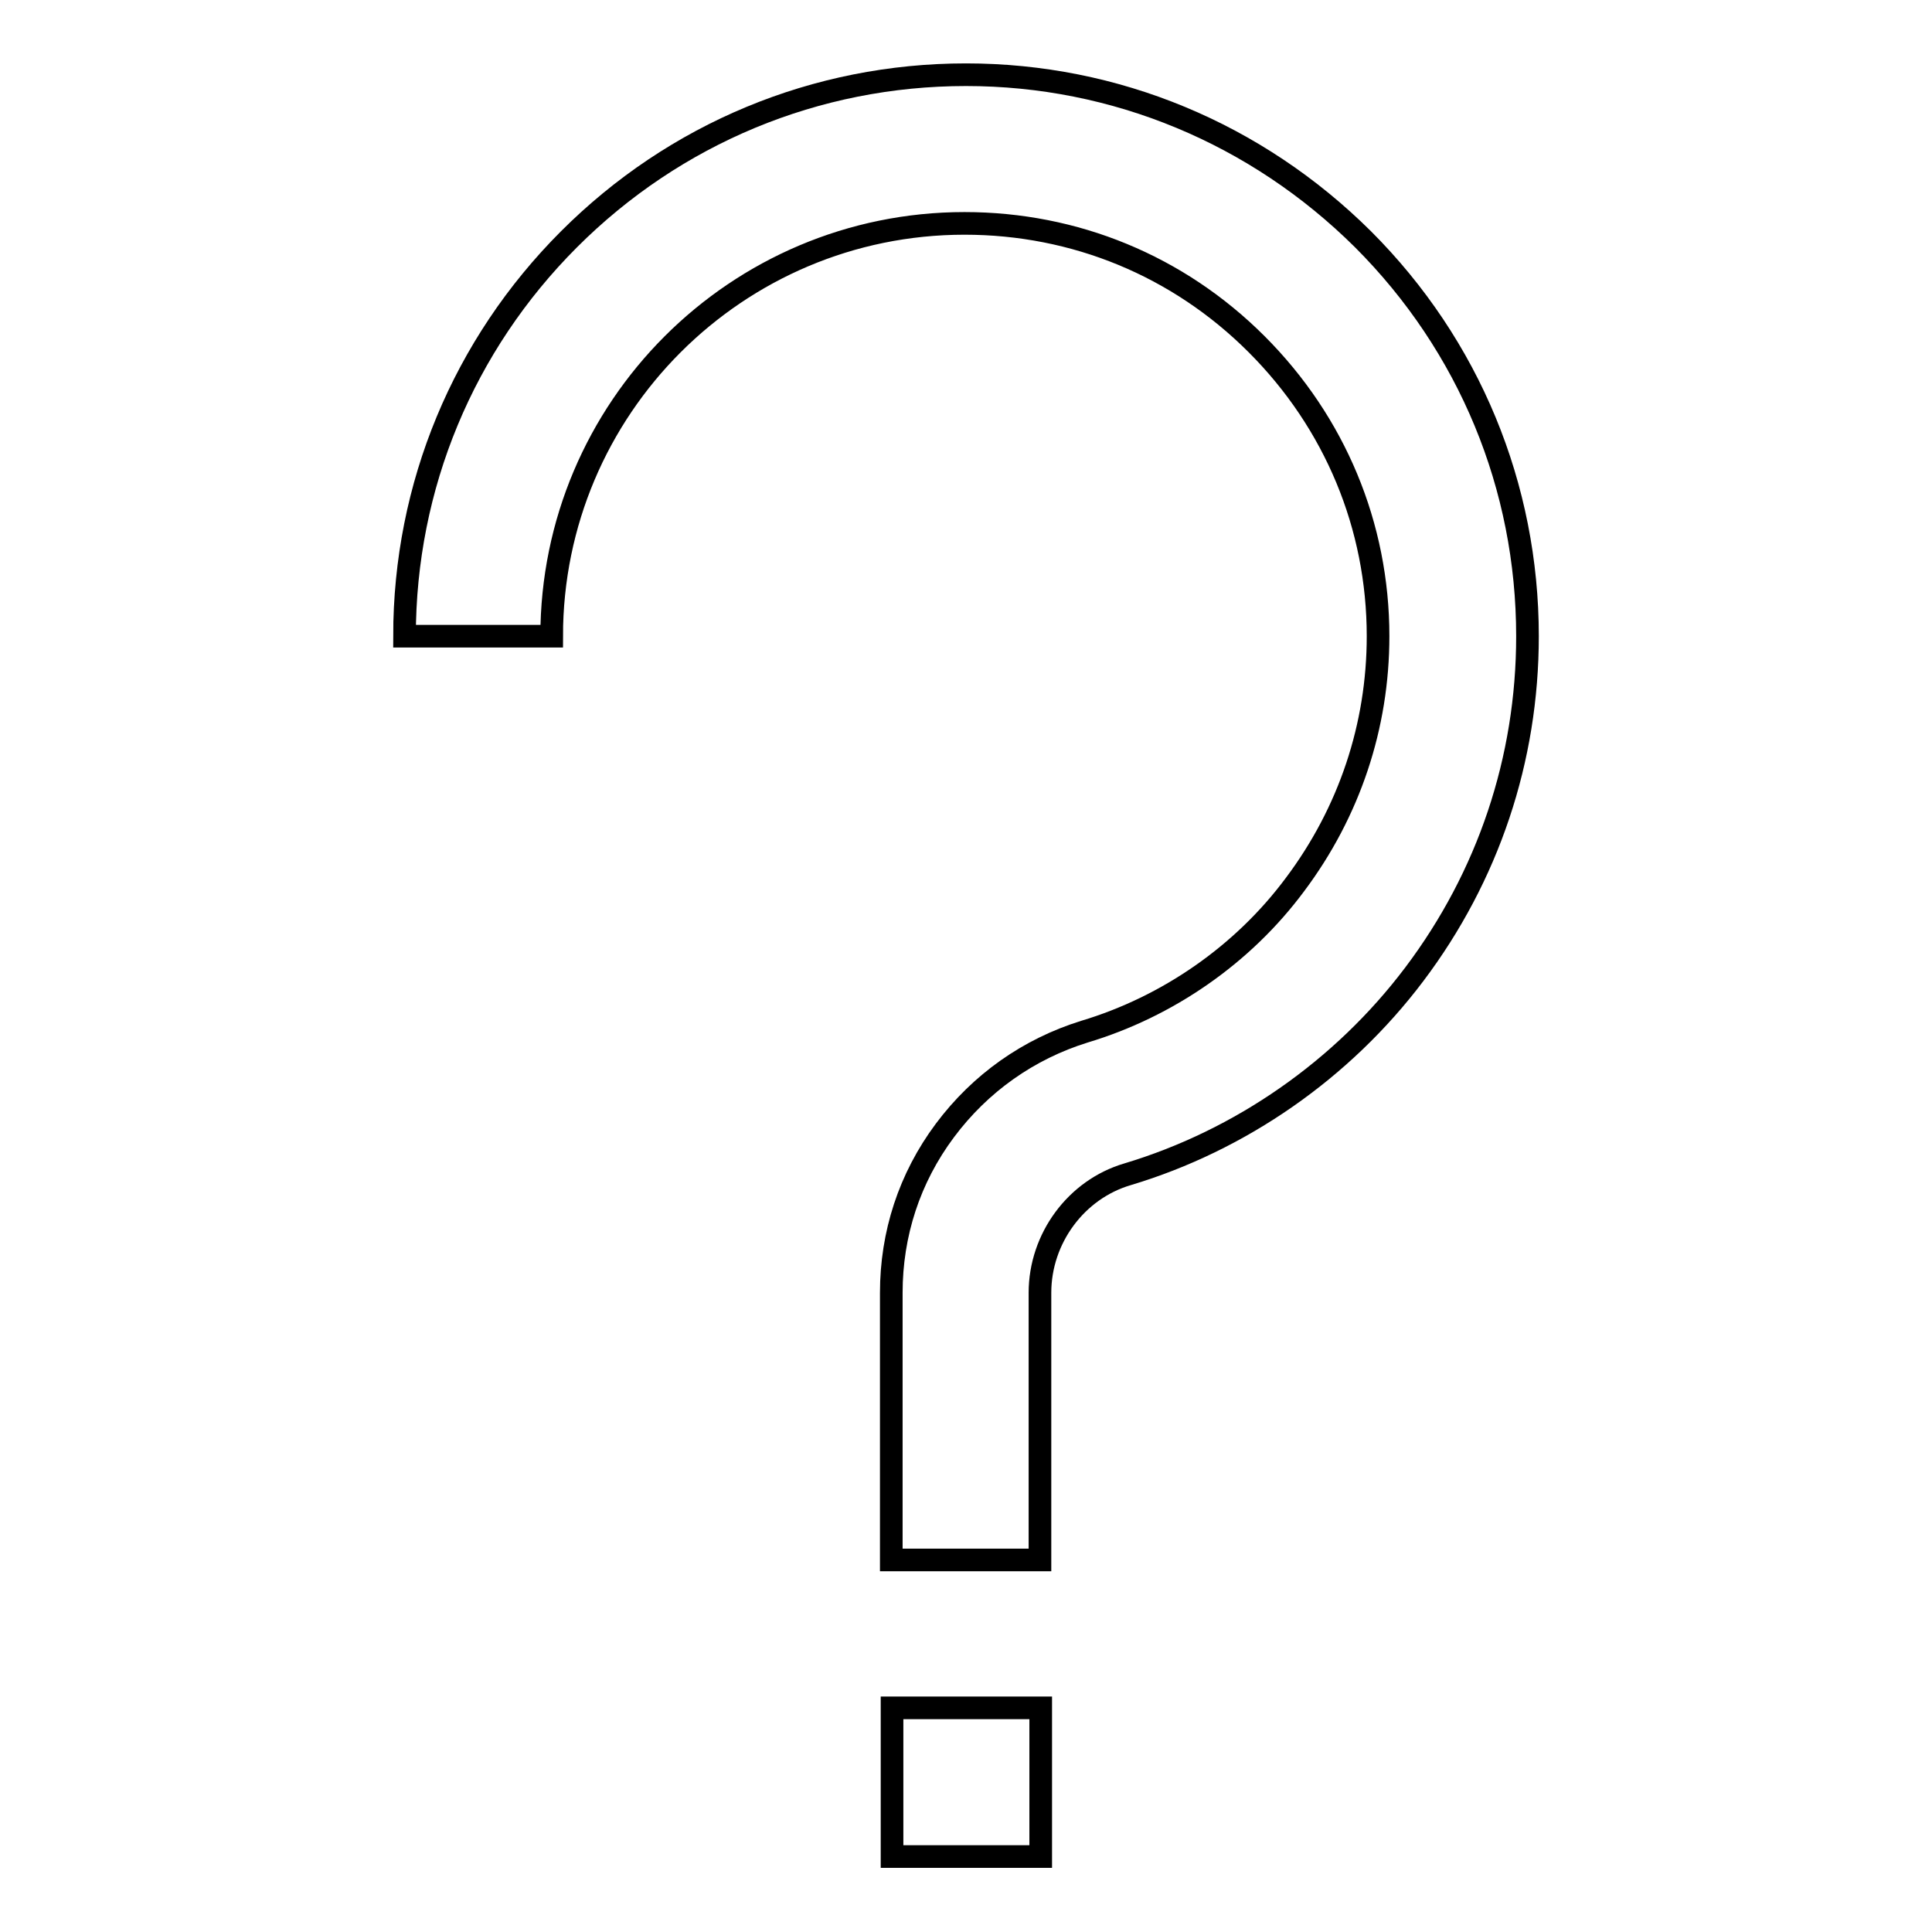 <?xml version="1.0" encoding="utf-8"?>
<!-- Svg Vector Icons : http://www.onlinewebfonts.com/icon -->
<!DOCTYPE svg PUBLIC "-//W3C//DTD SVG 1.1//EN" "http://www.w3.org/Graphics/SVG/1.1/DTD/svg11.dtd">
<svg version="1.1" xmlns="http://www.w3.org/2000/svg" xmlns:xlink="http://www.w3.org/1999/xlink" x="0px" y="0px" viewBox="0 0 256 256" enable-background="new 0 0 256 256" xml:space="preserve">
<g><g><path stroke-width="3" fill-opacity="0" stroke="#000000"  d="M137.8,206.7h-19.7v-35.4c0-7.8,2.4-15.2,7.1-21.5s11.1-10.8,18.5-13.1c11-3.3,21-10.2,27.9-19.5c7.2-9.6,11-21,11-32.9c0-14.6-5.7-28.3-16.1-38.7c-10.4-10.4-24.1-16-38.7-16c-30.2,0-54.7,24.5-54.7,54.7H53.6c0-19.9,7.8-38.6,21.8-52.6c14-14,32.7-21.8,52.6-21.8c19.8,0,38.5,7.8,52.6,21.8c14.1,14.1,21.8,32.8,21.8,52.6c0,16.3-5.2,31.8-15,44.8c-9.5,12.6-23,22-38,26.5c-6.8,2-11.6,8.5-11.6,15.7V206.7L137.8,206.7z"/><path stroke-width="3" fill-opacity="0" stroke="#000000"  d="M118.2,226.3h19.7V246h-19.7V226.3z"/></g></g>
</svg>